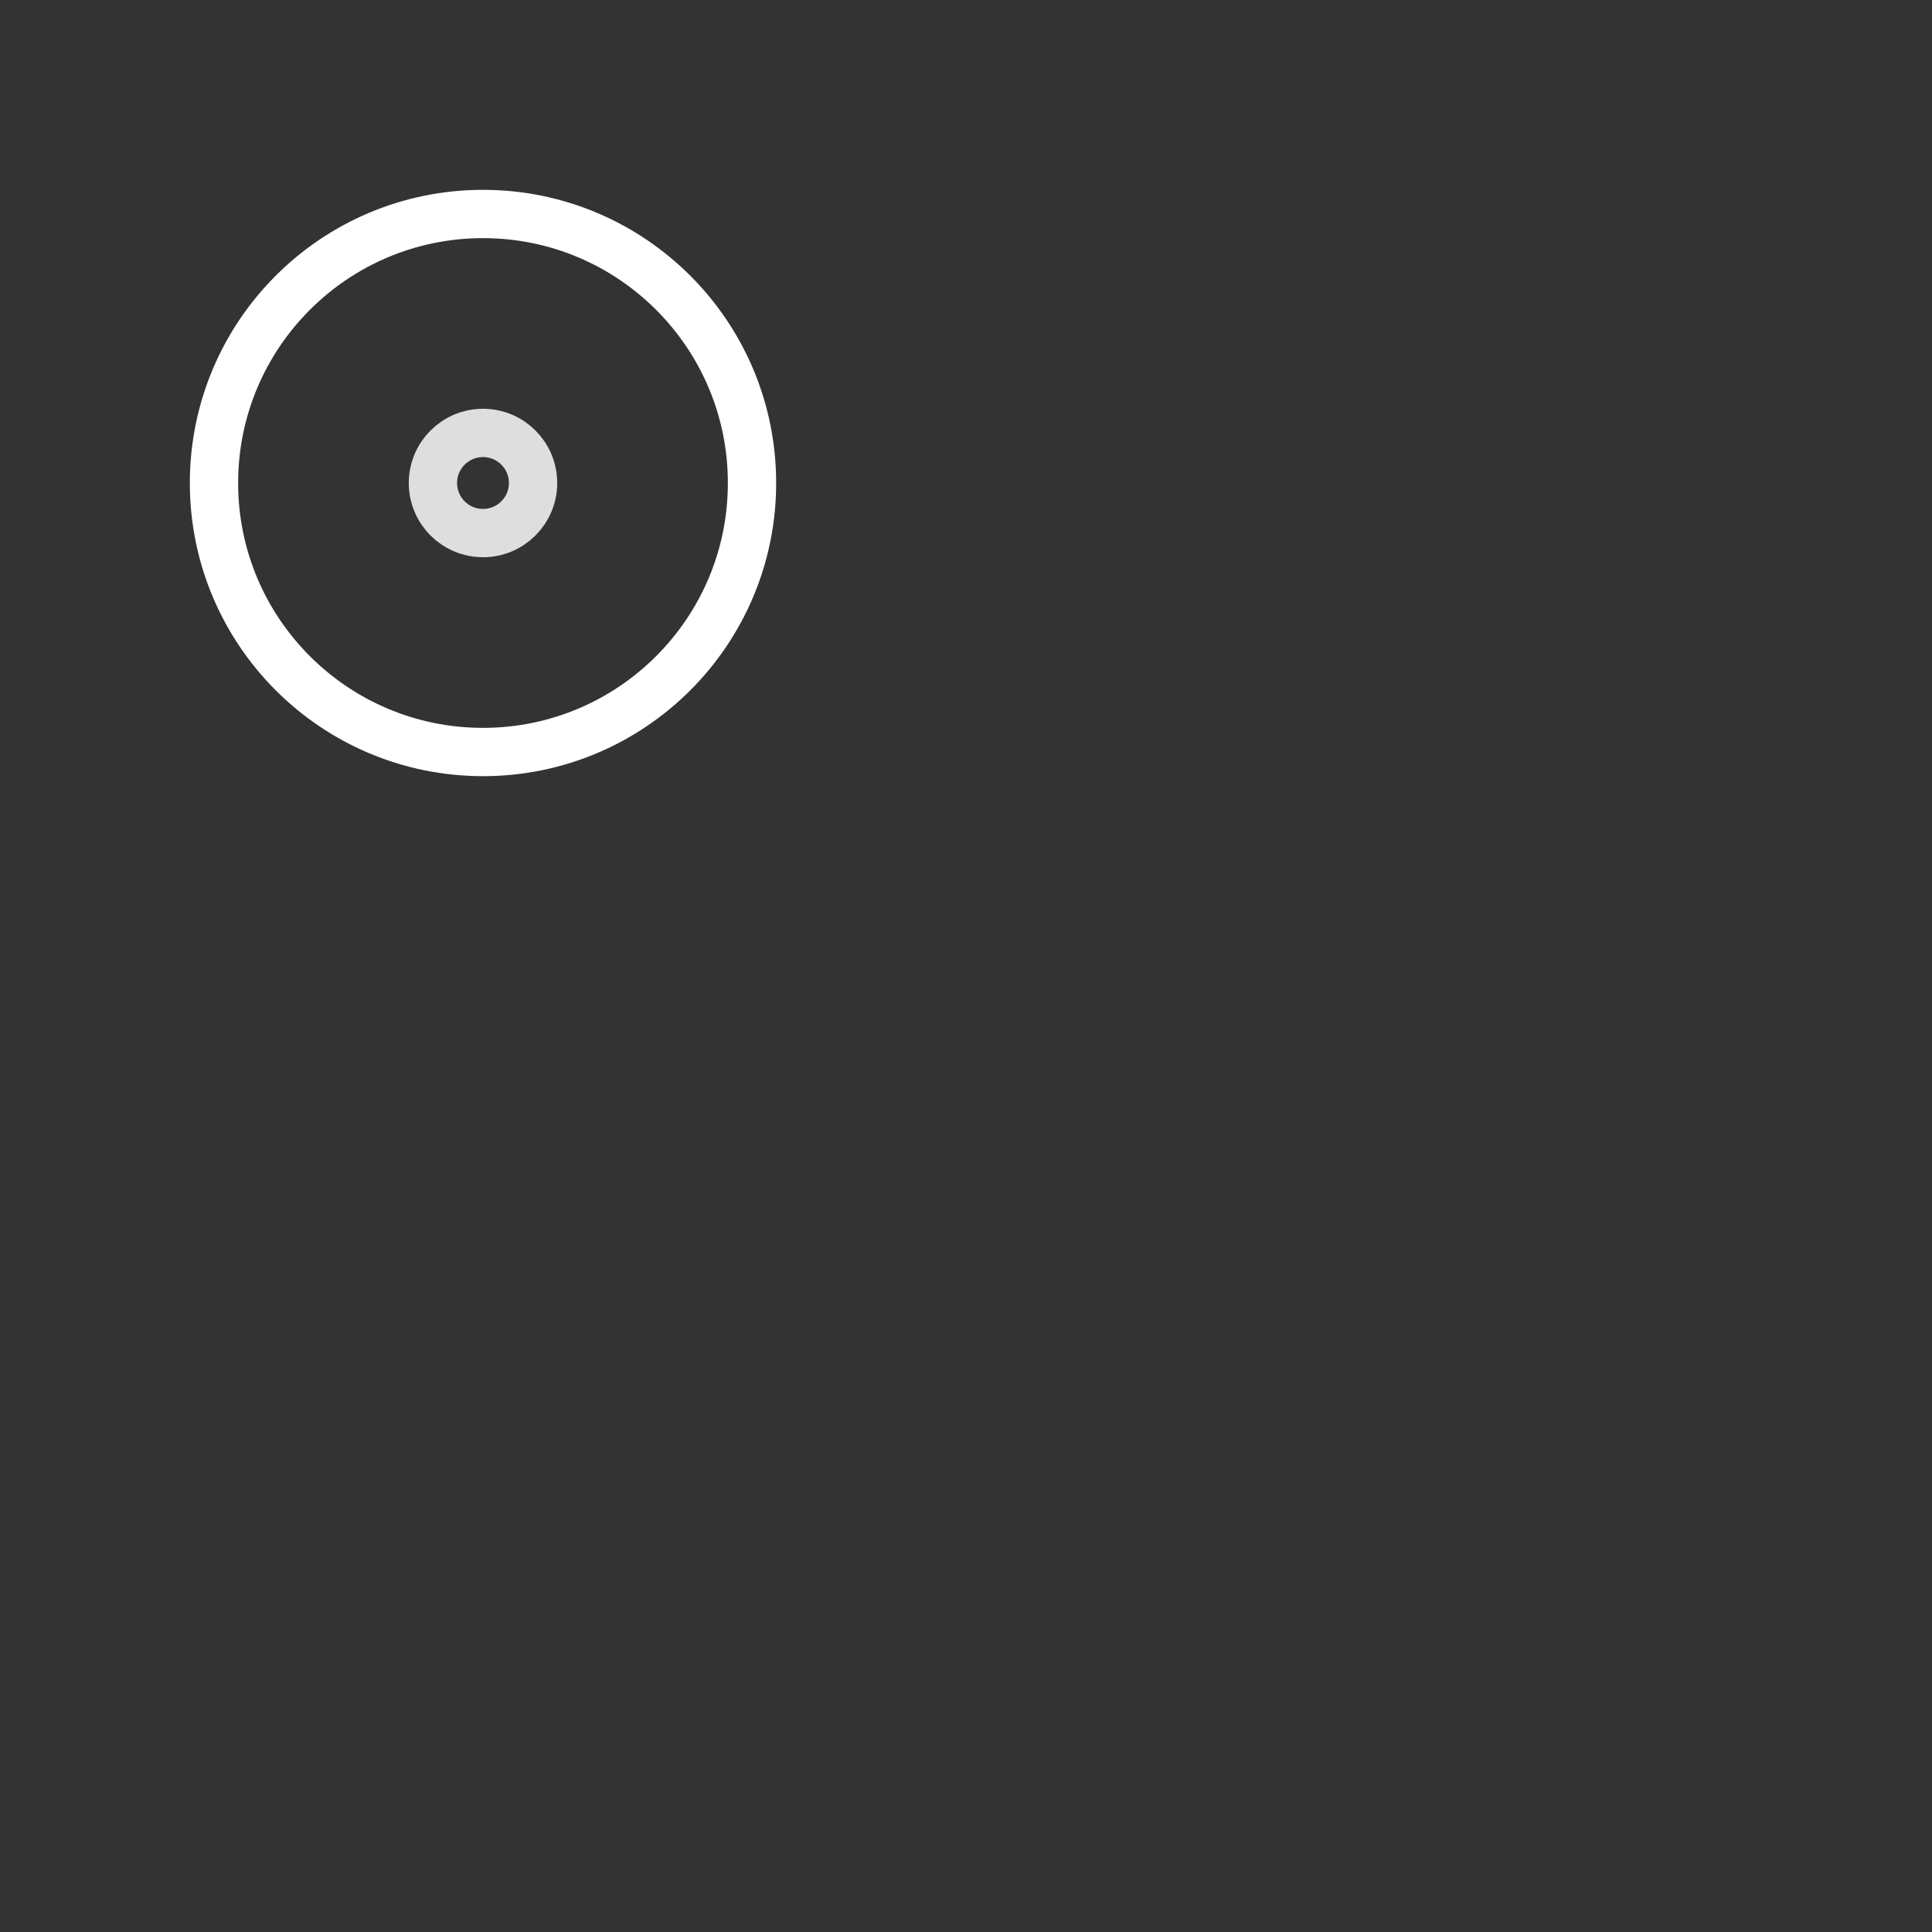  <svg class="ajax-loader lds-ripple" height="200px" preserveaspectratio="xMidYMid" style="background: none;" viewbox="0 0 100 100" width="200px" xmlns="http://www.w3.org/2000/svg">
                <rect width="100%" height="100%" fill="#333333" stroke="none"/>
                <circle cx="50" cy="50" fill="none" ng-attr-stroke="{{config.c1}}" ng-attr-stroke-width="{{config.width}}" r="27.848" stroke="#ffffff" stroke-width="5">
                  <animate attributename="r" begin="-0.65s" calcmode="spline" dur="1.3" keysplines="0 0.2 0.8 1" keytimes="0;1" repeatcount="indefinite" values="0;40"></animate>
                  <animate attributename="opacity" begin="-0.65s" calcmode="spline" dur="1.3" keysplines="0.2 0 0.8 1" keytimes="0;1" repeatcount="indefinite" values="1;0"></animate>
                </circle>
                <circle cx="50" cy="50" fill="none" ng-attr-stroke="{{config.c2}}" ng-attr-stroke-width="{{config.width}}" r="5.183" stroke="#dedede" stroke-width="5">
                  <animate attributename="r" begin="0s" calcmode="spline" dur="1.3" keysplines="0 0.2 0.8 1" keytimes="0;1" repeatcount="indefinite" values="0;40"></animate>
                  <animate attributename="opacity" begin="0s" calcmode="spline" dur="1.3" keysplines="0.2 0 0.8 1" keytimes="0;1" repeatcount="indefinite" values="1;0"></animate>
                </circle>
              </svg>